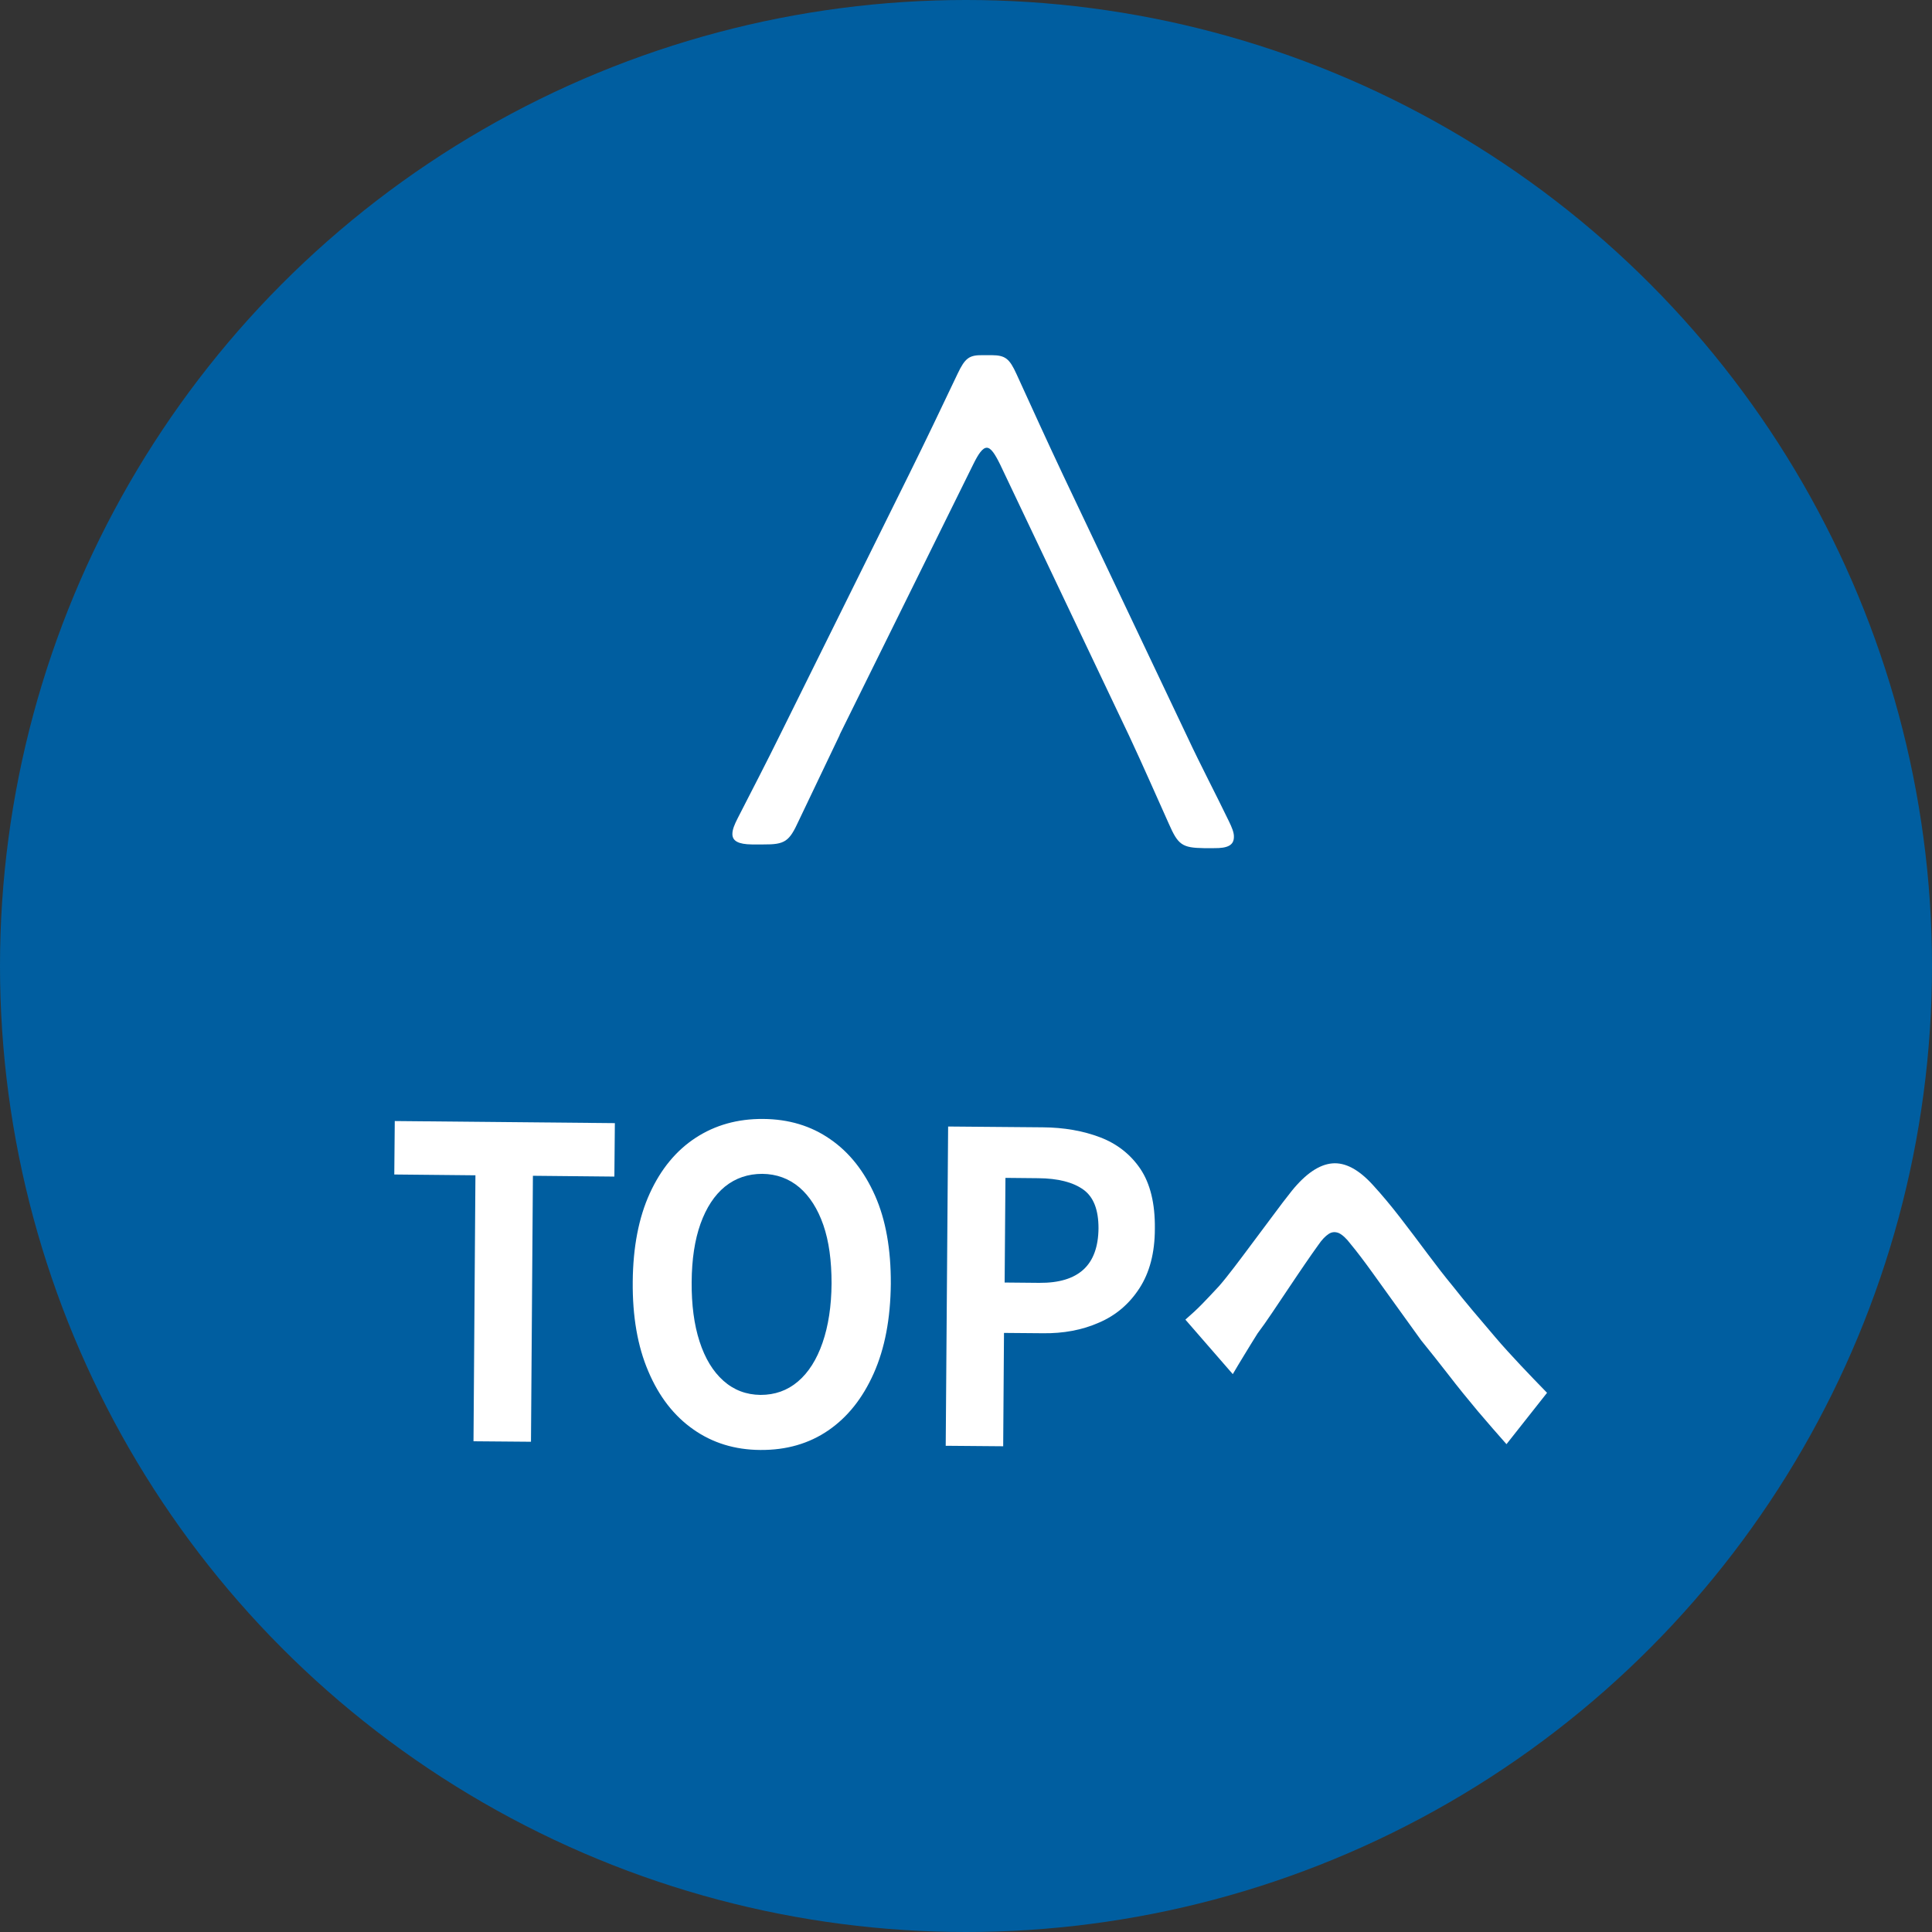 <?xml version="1.0" encoding="UTF-8"?><svg id="_レイヤー_2" xmlns="http://www.w3.org/2000/svg" viewBox="0 0 120 120"><rect x="0" y="0" width="120" height="120" fill="#333333" stroke="none"/><defs><style>.cls-1{fill:#005ea0;}.cls-1,.cls-2{stroke-width:0px;}.cls-2{fill:#fff;}</style></defs><g id="header_footer"><circle class="cls-1" cx="60" cy="60" r="60"/><path class="cls-2" d="M52.16,45.64c-.85,1.8-1.7,3.54-2.55,5.34-.59,1.29-.85,1.48-2.2,1.47h-.71c-.83-.01-1.22-.21-1.21-.66,0-.26.13-.58.33-.97.92-1.8,1.76-3.41,2.68-5.28l7.97-16.09c1.05-2.12,2.03-4.18,3.01-6.24.46-.97.72-1.16,1.55-1.15h.58c.83.01,1.09.21,1.53,1.18.95,2.08,1.89,4.15,2.9,6.29l7.7,16.22c.88,1.88,1.71,3.44,2.59,5.26.19.39.32.71.31.97,0,.52-.39.71-1.23.7h-.64c-1.35-.02-1.6-.21-2.17-1.51-.82-1.82-1.58-3.57-2.46-5.45l-8.02-16.87c-.32-.65-.57-1.04-.83-1.04s-.52.38-.84,1.03l-8.3,16.8Z"/><path class="cls-2" d="M29.41,89.52l.12-16.52-5.04-.05.03-3.32,13.67.13-.03,3.32-5.06-.05-.12,16.52-3.58-.03Z"/><path class="cls-2" d="M47.22,90.06c-1.58-.01-2.97-.44-4.16-1.28-1.2-.84-2.13-2.04-2.79-3.6-.67-1.56-.99-3.42-.97-5.58.02-2.14.37-3.97,1.06-5.48s1.64-2.66,2.85-3.45c1.21-.79,2.6-1.18,4.18-1.17,1.6.01,2.99.43,4.18,1.26,1.19.82,2.11,1.99,2.78,3.5.67,1.51.99,3.34.98,5.48-.02,2.16-.37,4.01-1.06,5.56-.69,1.55-1.63,2.73-2.83,3.55-1.2.82-2.6,1.22-4.2,1.21ZM47.24,86.64c.89,0,1.66-.27,2.32-.83s1.17-1.37,1.53-2.41c.36-1.04.55-2.27.56-3.68,0-1.41-.16-2.62-.51-3.63-.35-1.01-.85-1.79-1.49-2.34-.65-.55-1.42-.83-2.3-.84-.89,0-1.66.26-2.32.79-.66.54-1.16,1.31-1.52,2.31-.36,1.01-.54,2.21-.55,3.62-.01,1.41.15,2.64.49,3.69.34,1.05.83,1.86,1.48,2.44.65.58,1.42.87,2.3.88Z"/><path class="cls-2" d="M58.74,89.8l.15-19.83,5.88.05c1.32.01,2.51.22,3.56.62,1.05.4,1.89,1.06,2.5,1.96.61.91.92,2.15.9,3.72,0,1.5-.33,2.73-.96,3.7s-1.46,1.68-2.51,2.13c-1.04.46-2.21.68-3.5.66l-2.4-.02-.05,7.04-3.58-.03ZM62.4,79.66l2.15.02c1.23.01,2.14-.27,2.75-.83s.92-1.42.93-2.56c0-1.14-.3-1.94-.94-2.4s-1.57-.7-2.81-.71l-2.03-.02-.05,6.5Z"/><path class="cls-2" d="M73.63,81.96c.37-.32.72-.64,1.04-.97.32-.33.66-.69,1.04-1.1.28-.32.59-.71.95-1.18.36-.47.74-.98,1.15-1.53.41-.55.82-1.1,1.24-1.66.41-.56.81-1.08,1.19-1.56.86-1.06,1.7-1.63,2.51-1.7.81-.07,1.65.38,2.53,1.35.54.59,1.11,1.27,1.69,2.02.58.75,1.15,1.51,1.71,2.26.56.75,1.08,1.42,1.56,2,.38.48.79.99,1.23,1.51.44.52.91,1.07,1.4,1.65s1.02,1.15,1.56,1.73c.54.58,1.1,1.15,1.66,1.73l-2.52,3.19c-.56-.63-1.15-1.31-1.78-2.05-.62-.74-1.23-1.49-1.83-2.27-.6-.77-1.16-1.48-1.69-2.13-.48-.66-.99-1.37-1.52-2.11-.54-.75-1.05-1.46-1.54-2.14s-.93-1.26-1.32-1.73c-.27-.36-.52-.58-.73-.68-.22-.09-.43-.08-.63.05s-.42.35-.65.69c-.24.34-.53.74-.84,1.2s-.65.95-1,1.48c-.35.52-.69,1.03-1.02,1.52-.33.49-.63.92-.91,1.29-.28.44-.55.89-.82,1.33s-.51.84-.72,1.2l-2.93-3.37Z"/></g></svg>